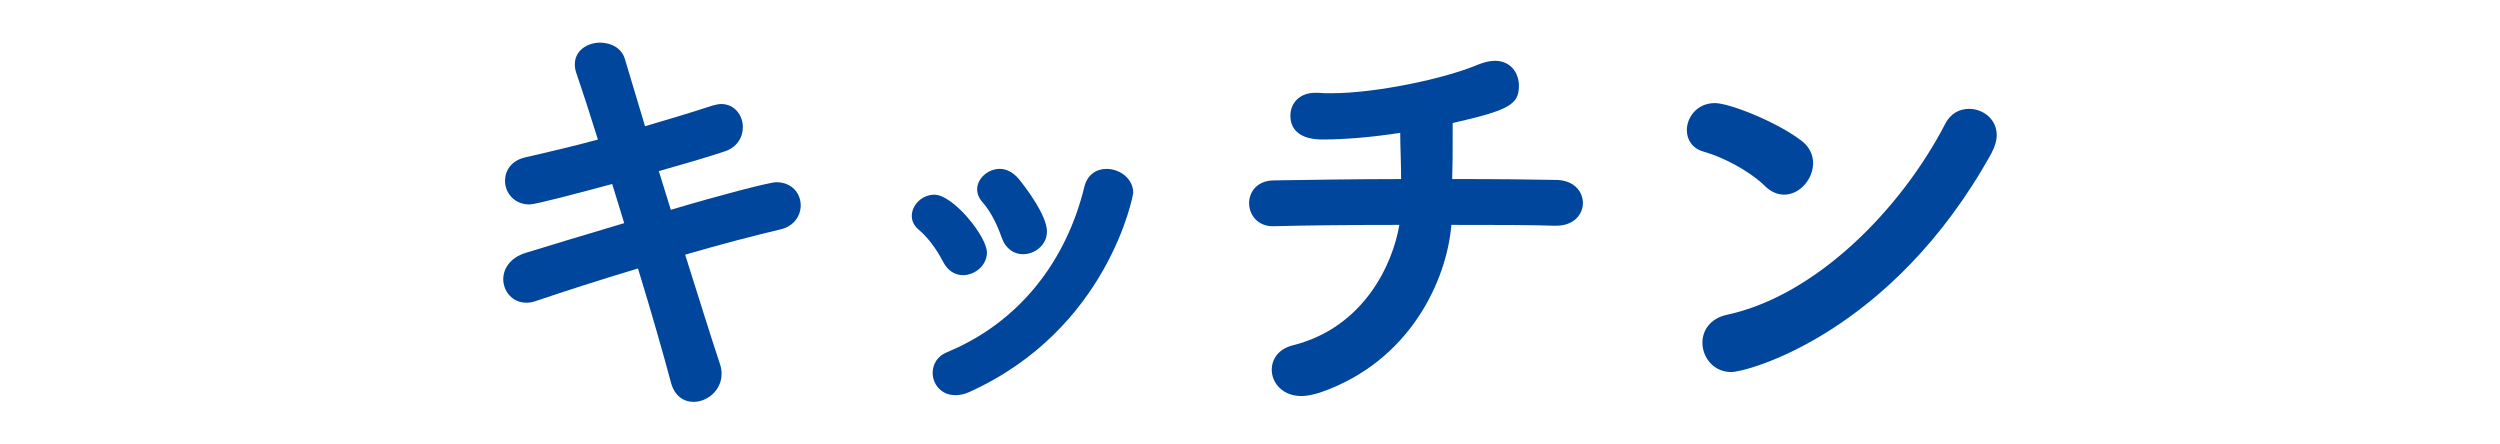 <?xml version="1.0" encoding="UTF-8"?>
<svg id="_レイヤー_2" data-name="レイヤー_2" xmlns="http://www.w3.org/2000/svg" xmlns:xlink="http://www.w3.org/1999/xlink" viewBox="0 0 90 16">
  <defs>
    <style>
      .cls-1 {
        fill: none;
      }

      .cls-2 {
        fill: #00469c;
      }

      .cls-3 {
        clip-path: url(#clippath);
      }
    </style>
    <clipPath id="clippath">
      <rect class="cls-1" width="90" height="16"/>
    </clipPath>
  </defs>
  <g id="_レイヤー_6" data-name="レイヤー_6">
    <g class="cls-3">
      <g>
        <path class="cls-2" d="M24.152,7.552c1.776-.528,3.554-.992,3.794-.992.576,0,.88.416.88.832,0,.368-.24.752-.72.864-.881.208-2.129.528-3.441.913.496,1.569.944,3.009,1.248,3.921.048.128.064.256.064.368,0,.592-.513,1.009-1.009,1.009-.353,0-.688-.208-.816-.704-.256-.96-.688-2.481-1.185-4.098-1.393.416-2.721.848-3.665,1.168-.128.048-.24.064-.353.064-.512,0-.832-.416-.832-.848,0-.368.24-.768.8-.944.896-.272,2.193-.672,3.554-1.072l-.432-1.409c-1.249.336-2.754.736-2.978.736-.561,0-.881-.432-.881-.848,0-.368.225-.736.736-.848.833-.192,1.729-.4,2.609-.64-.304-.976-.576-1.809-.769-2.369-.048-.128-.063-.24-.063-.336,0-.512.464-.784.912-.784.384,0,.784.192.896.608l.72,2.401c.865-.256,1.681-.496,2.401-.736.128-.032.24-.064.336-.064.496,0,.784.416.784.832,0,.368-.208.736-.672.88-.672.224-1.505.464-2.353.704l.432,1.393Z"/>
        <path class="cls-2" d="M34.665,9.905c-.272,0-.544-.144-.721-.496-.224-.432-.528-.848-.864-1.136-.176-.144-.256-.32-.256-.496,0-.4.368-.768.816-.768.672,0,1.889,1.504,1.889,2.081,0,.464-.433.816-.864.816ZM34.392,14.226c-.512,0-.816-.4-.816-.8,0-.304.16-.608.528-.752,2.625-1.089,4.29-3.313,4.93-5.938.112-.464.448-.656.801-.656.464,0,.96.336.96.864,0,.08-.896,4.914-5.906,7.171-.176.08-.352.112-.496.112ZM36.826,9.152c-.32,0-.625-.192-.769-.608-.16-.464-.4-.945-.688-1.265-.128-.144-.192-.304-.192-.464,0-.384.385-.736.816-.736.225,0,.465.112.673.352.288.352,1.024,1.329,1.024,1.905,0,.48-.433.816-.864.816Z"/>
        <path class="cls-2" d="M55.995,8.128c-.849-.032-2.226-.032-3.746-.032-.16,1.969-1.473,4.914-4.722,6.034-.256.08-.48.128-.672.128-.688,0-1.072-.48-1.072-.944,0-.384.239-.752.752-.88,2.561-.64,3.602-2.913,3.842-4.338-1.665,0-3.313.016-4.53.048h-.032c-.544,0-.848-.416-.848-.833,0-.4.288-.8.864-.816,1.136-.016,2.881-.048,4.609-.048,0-.576-.032-1.2-.032-1.665-1.024.16-2.017.24-2.769.24-.24,0-1.185,0-1.185-.865,0-.416.304-.816.896-.816h.112c.144.016.304.016.464.016,1.616,0,4.098-.528,5.266-1.024.24-.096.448-.144.625-.144.576,0,.864.448.864.896,0,.672-.336.88-2.385,1.344v.544c0,.464,0,.976-.017,1.473,1.617,0,3.041.016,3.762.032.624.016.944.416.944.832,0,.4-.32.816-.96.816h-.032Z"/>
        <path class="cls-2" d="M63.527,6.687c-.544-.528-1.472-1.024-2.208-1.232-.4-.112-.593-.432-.593-.768,0-.464.368-.976,1.009-.976.512,0,2.192.656,3.104,1.344.305.224.433.528.433.816,0,.576-.48,1.136-1.04,1.136-.24,0-.48-.096-.705-.32ZM62.327,13.394c-.64,0-1.04-.528-1.04-1.056,0-.432.271-.88.896-1.009,3.185-.688,6.242-3.777,7.843-6.867.192-.384.528-.544.864-.544.496,0,.992.368.992.944,0,.192-.063.416-.191.656-3.586,6.483-8.788,7.875-9.364,7.875Z"/>
      </g>
    </g>
  </g>
</svg>